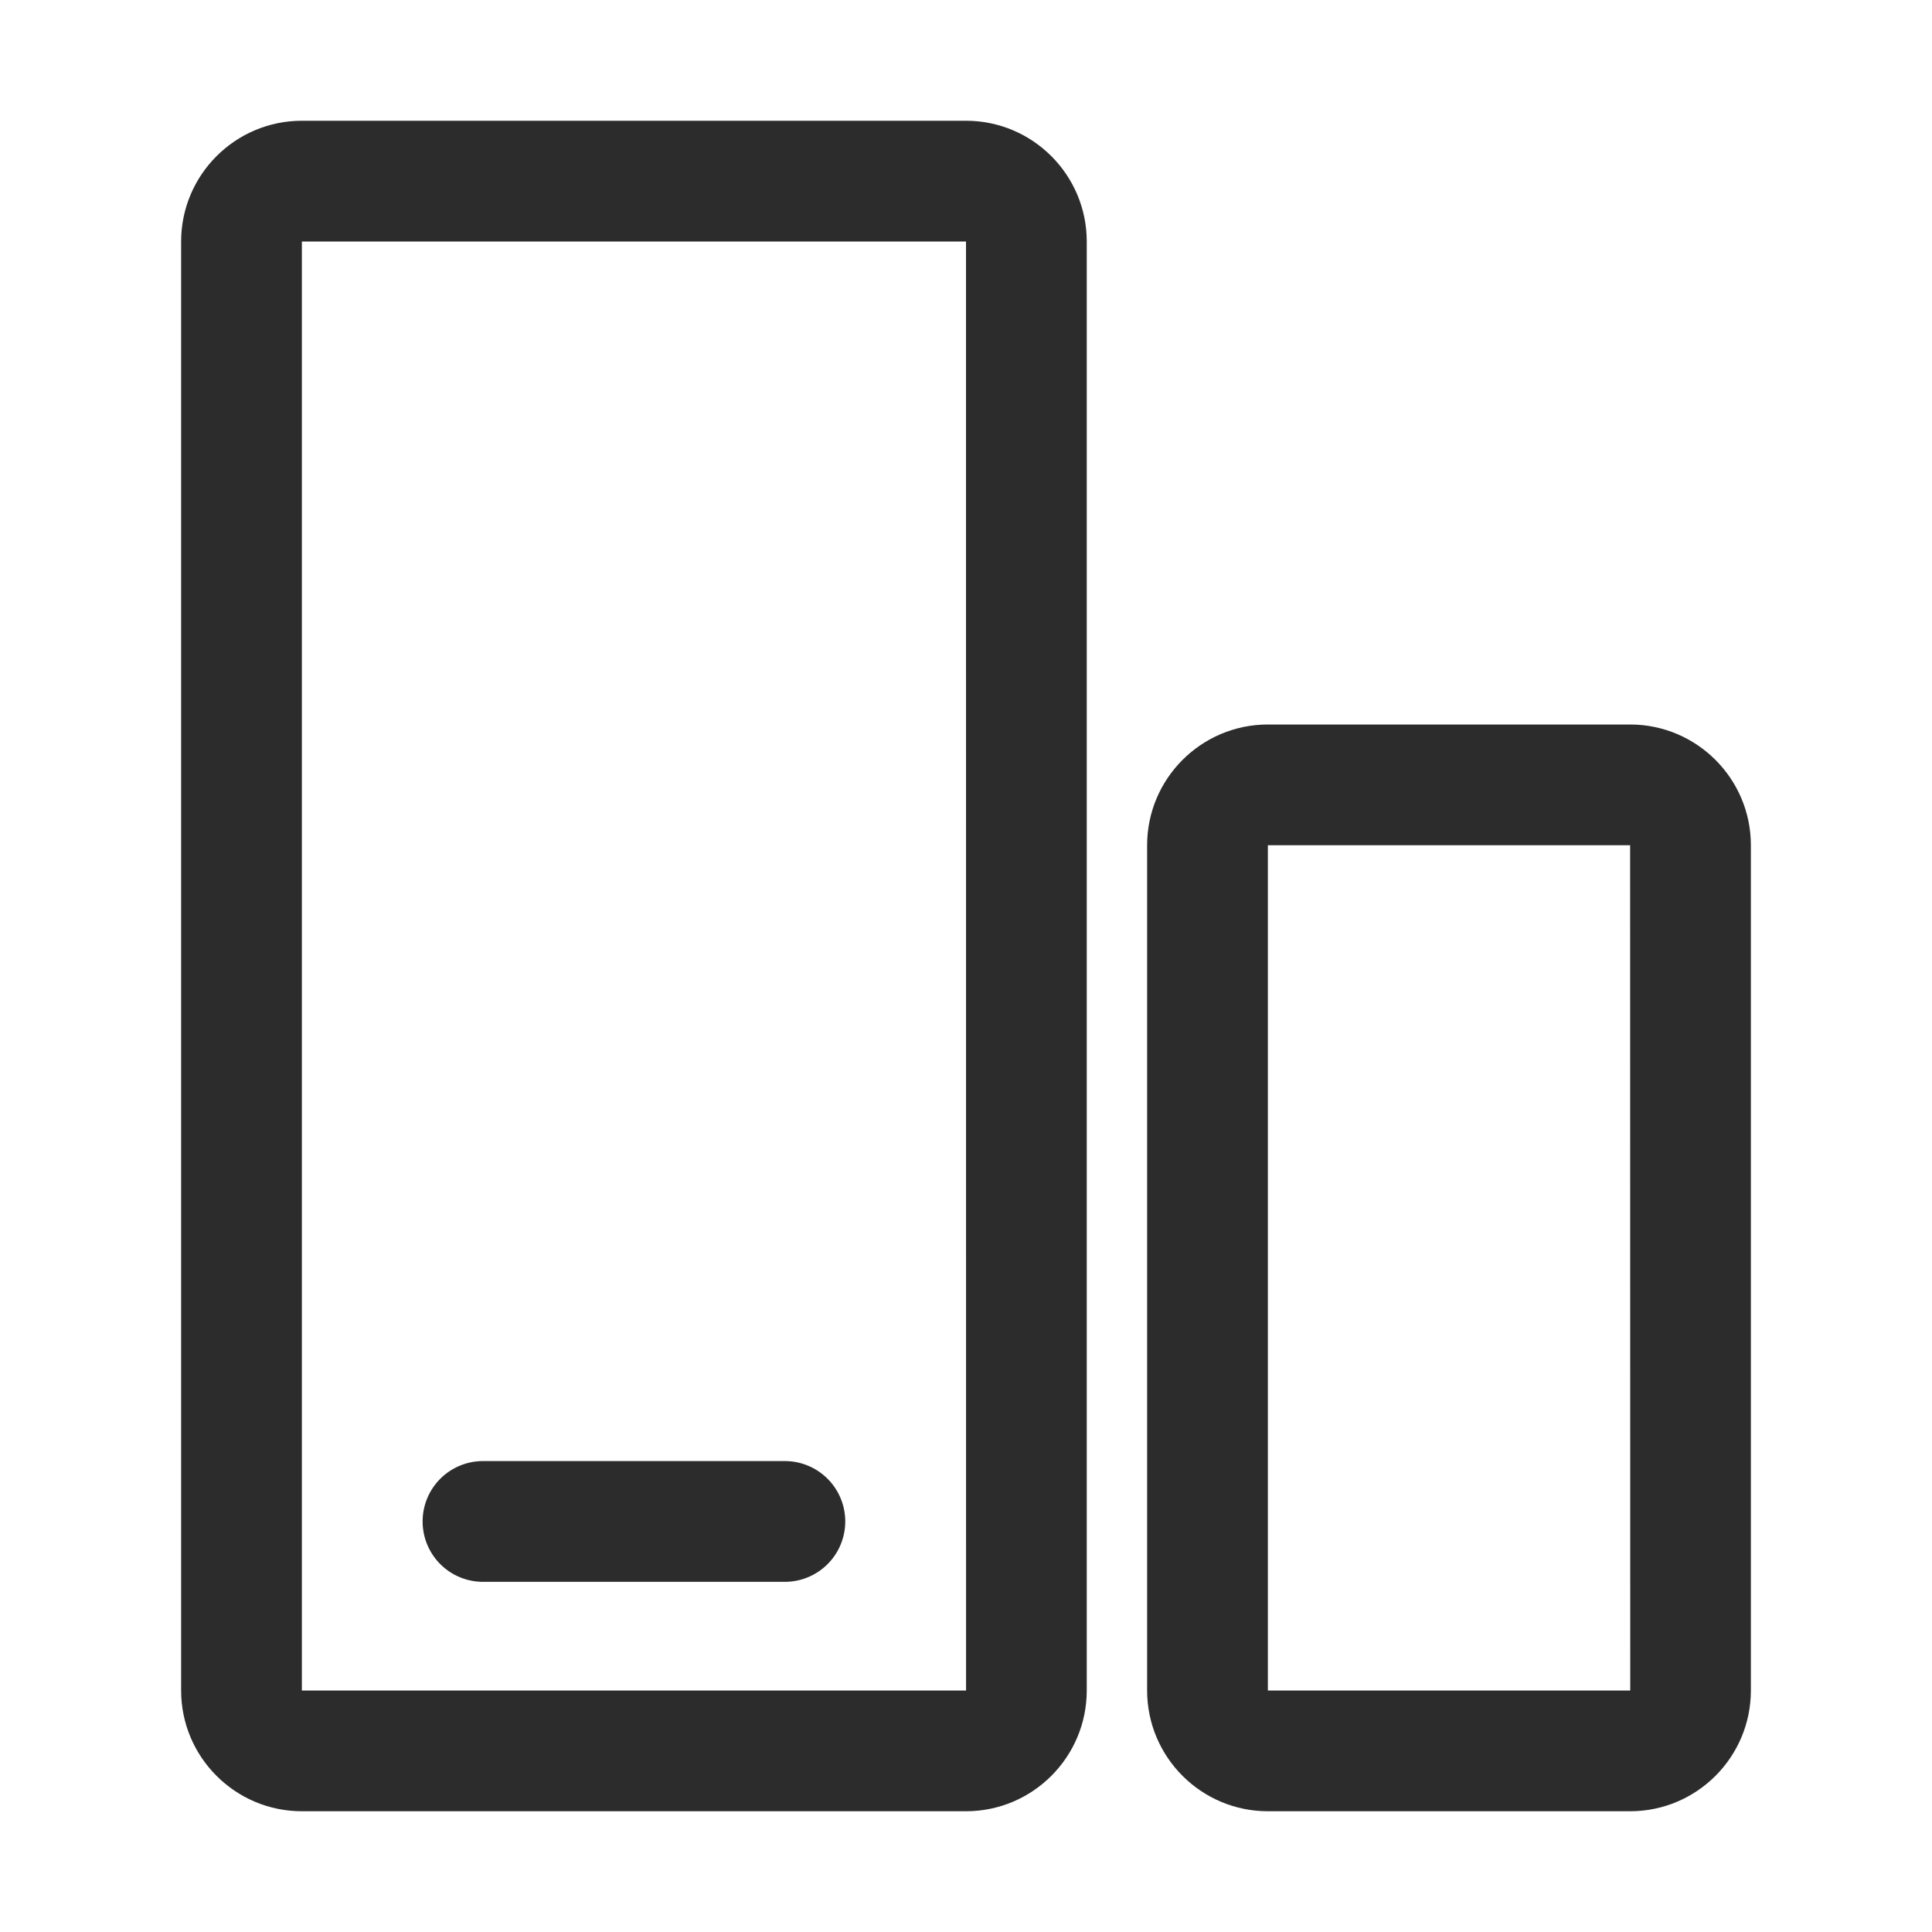 <svg t="1688123760761" class="icon" viewBox="0 0 1024 1024" version="1.1" xmlns="http://www.w3.org/2000/svg" p-id="4433" width="200" height="200"><path d="M512 64H160c-35.296 0-64 28.704-64 64v768c0 35.296 28.704 64 64 64h352c35.296 0 64-28.704 64-64V128c0-35.296-28.704-64-64-64zM160 896V128h352l0.032 768H160zM864 384h-192c-35.296 0-64 28.704-64 64v448c0 35.296 28.704 64 64 64h192c35.296 0 64-28.704 64-64V448c0-35.296-28.704-64-64-64z m-192 512V448h192l0.064 448H672z" p-id="4434" fill="#2c2c2c"></path><path d="M416 774.4H256a32 32 0 1 0 0 64h160a32 32 0 1 0 0-64z" p-id="4435" fill="#2c2c2c"></path></svg>
